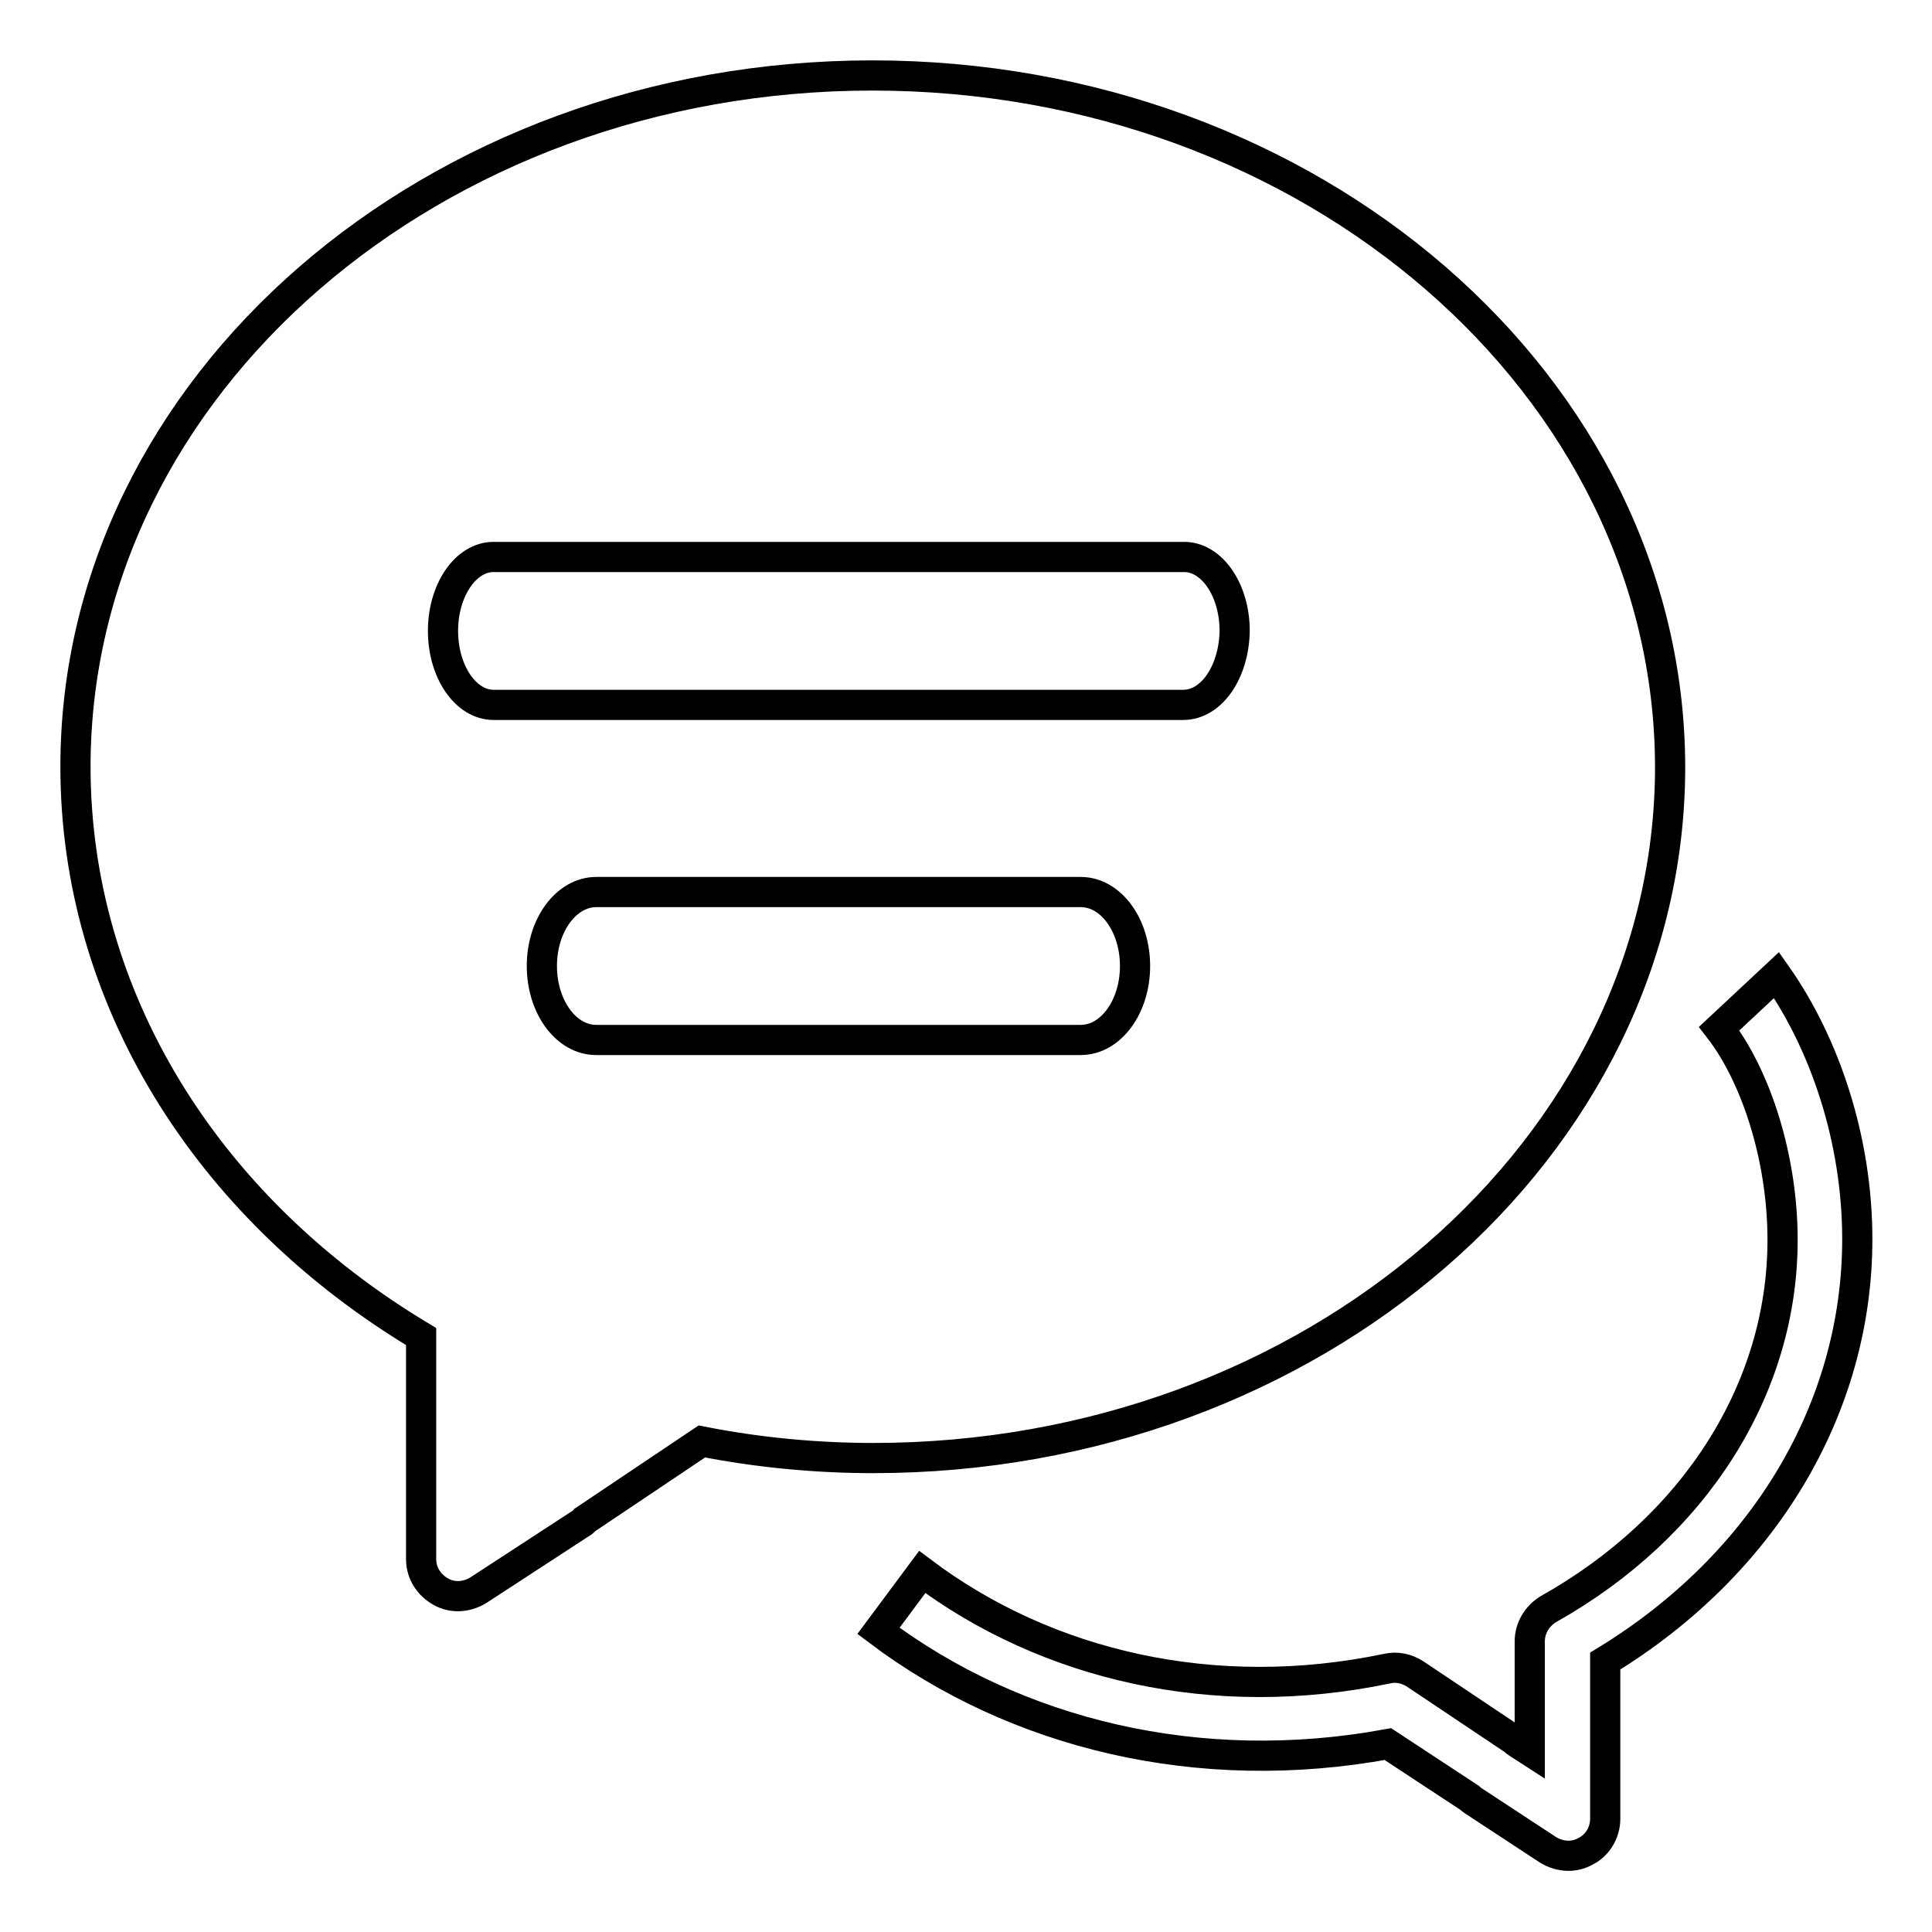 <?xml version="1.0" encoding="utf-8"?>
<!-- Svg Vector Icons : http://www.onlinewebfonts.com/icon -->
<!DOCTYPE svg PUBLIC "-//W3C//DTD SVG 1.1//EN" "http://www.w3.org/Graphics/SVG/1.1/DTD/svg11.dtd">
<svg version="1.1" xmlns="http://www.w3.org/2000/svg" xmlns:xlink="http://www.w3.org/1999/xlink" x="0px" y="0px" viewBox="0 0 256 256" enable-background="new 0 0 256 256" xml:space="preserve">
<g> <path stroke-width="4" fill-opacity="0" stroke="#000000"  d="M227.8,136.3c4.8,6.2,8.4,17,8.4,28c0,19.7-11.6,38-31,48.9c-1.5,0.9-2.5,2.5-2.5,4.3V232l-1.7-1.1 c-0.2-0.1-0.3-0.3-0.5-0.4l-13-8.7c-1.1-0.7-2.4-1-3.7-0.7c-22.9,4.8-45.1-0.4-61.6-12.8l-5.8,7.8c18.2,13.7,42.5,19.6,67.5,15 l10.8,7.1c0.2,0.2,0.4,0.3,0.5,0.4l9.9,6.5c0.8,0.5,1.8,0.8,2.7,0.8c0.8,0,1.6-0.2,2.3-0.6c1.6-0.8,2.6-2.5,2.6-4.3v-20.9 c21-12.8,33.4-33.5,33.4-55.9c0-13.2-4.3-25.9-10.7-35L227.8,136.3z M115.6,10C57.4,10,10,51.1,10,101.6 c0,30.3,17.1,58.3,45.8,75.5v29.5c0,1.8,1,3.4,2.6,4.3c0.7,0.4,1.5,0.6,2.3,0.6c0.9,0,1.9-0.3,2.7-0.8l13.5-8.8 c0.2-0.1,0.5-0.3,0.6-0.5L93,191c7.6,1.5,15.3,2.2,22.7,2.2c58.2,0,105.6-41.1,105.6-91.6C221.2,51.1,173.8,10,115.6,10z  M143.2,137.8H79c-4,0-7.2-4.4-7.2-9.8c0-5.5,3.3-9.8,7.2-9.8h64.2c4,0,7.2,4.4,7.2,9.8C150.4,133.4,147.2,137.8,143.2,137.8z  M156.8,93.4H65.4c-3.7,0-6.7-4.4-6.7-9.8c0-5.4,3-9.8,6.7-9.8h91.5c3.7,0,6.7,4.4,6.7,9.8C163.5,89.1,160.5,93.4,156.8,93.4z"/></g>
</svg>